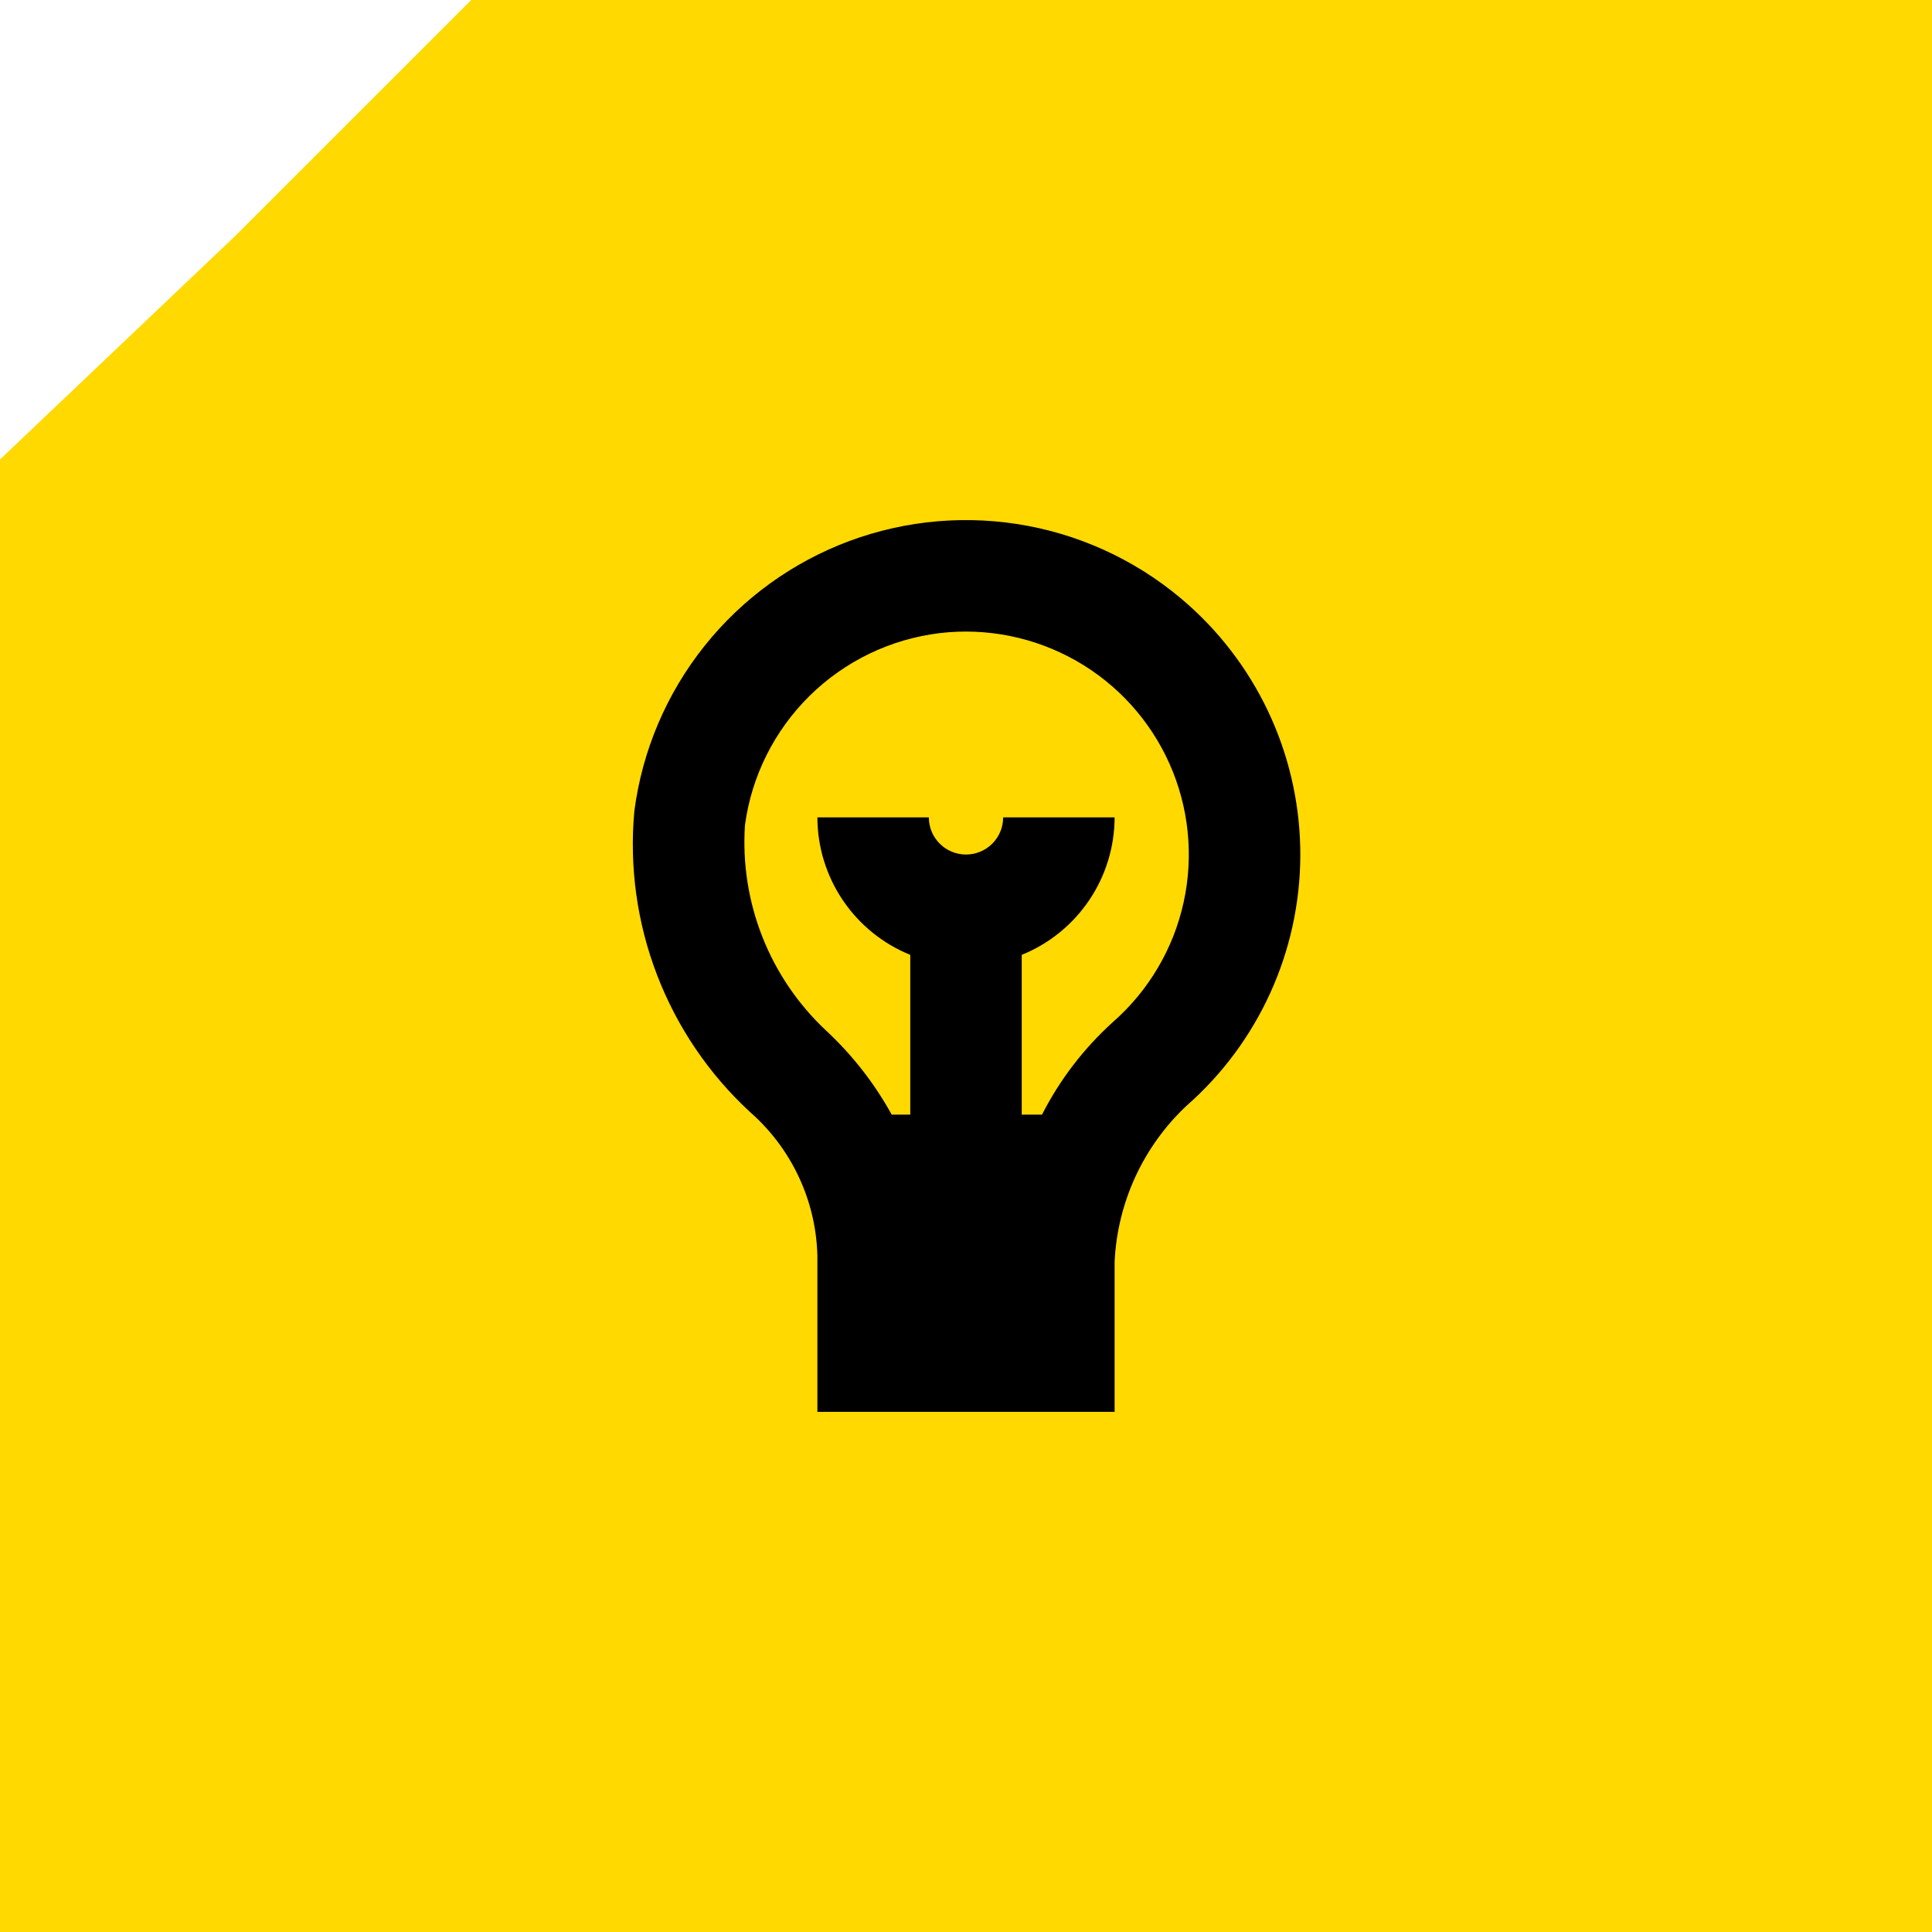 <?xml version="1.0" encoding="UTF-8"?> <svg xmlns="http://www.w3.org/2000/svg" width="52" height="52" viewBox="0 0 52 52" fill="none"><path d="M6.341 6.341L12.683 0H52V52H0V12.366L6.341 6.341Z" fill="#FFD900"></path><g clip-path="url(#clip0_2753_62)"><path d="M31.994 16.287C30.773 15.196 29.278 14.459 27.67 14.155C26.061 13.851 24.4 13.991 22.865 14.56C21.331 15.13 19.98 16.108 18.96 17.388C17.939 18.668 17.287 20.202 17.074 21.825C16.936 23.323 17.144 24.833 17.683 26.237C18.222 27.642 19.076 28.904 20.181 29.925C20.736 30.41 21.184 31.004 21.497 31.671C21.811 32.339 21.982 33.063 22 33.8V38H30V33.952C30.078 32.358 30.771 30.857 31.933 29.764C32.891 28.924 33.659 27.89 34.187 26.731C34.716 25.571 34.992 24.313 34.998 23.039C35.003 21.765 34.739 20.505 34.221 19.341C33.703 18.177 32.944 17.136 31.994 16.287V16.287ZM29.955 27.508C29.172 28.215 28.525 29.06 28.046 30H27.5V25.7C28.237 25.402 28.869 24.89 29.314 24.231C29.76 23.572 29.998 22.795 30 22H27C27 22.265 26.895 22.52 26.707 22.707C26.52 22.895 26.265 23 26 23C25.735 23 25.48 22.895 25.293 22.707C25.105 22.52 25 22.265 25 22H22C22.002 22.795 22.24 23.572 22.686 24.231C23.131 24.89 23.763 25.402 24.5 25.7V30H24C23.534 29.154 22.935 28.388 22.227 27.731C21.478 27.028 20.894 26.168 20.518 25.212C20.142 24.257 19.982 23.23 20.051 22.205C20.23 20.885 20.843 19.663 21.791 18.728C22.74 17.793 23.972 17.2 25.294 17.04C26.565 16.89 27.851 17.151 28.964 17.784C30.076 18.416 30.957 19.389 31.478 20.558C31.999 21.727 32.132 23.033 31.858 24.283C31.584 25.534 30.917 26.663 29.955 27.508V27.508Z" fill="black"></path></g><defs><clipPath id="clip0_2753_62"><rect width="24" height="24" fill="white" transform="translate(14 14)"></rect></clipPath></defs></svg> 